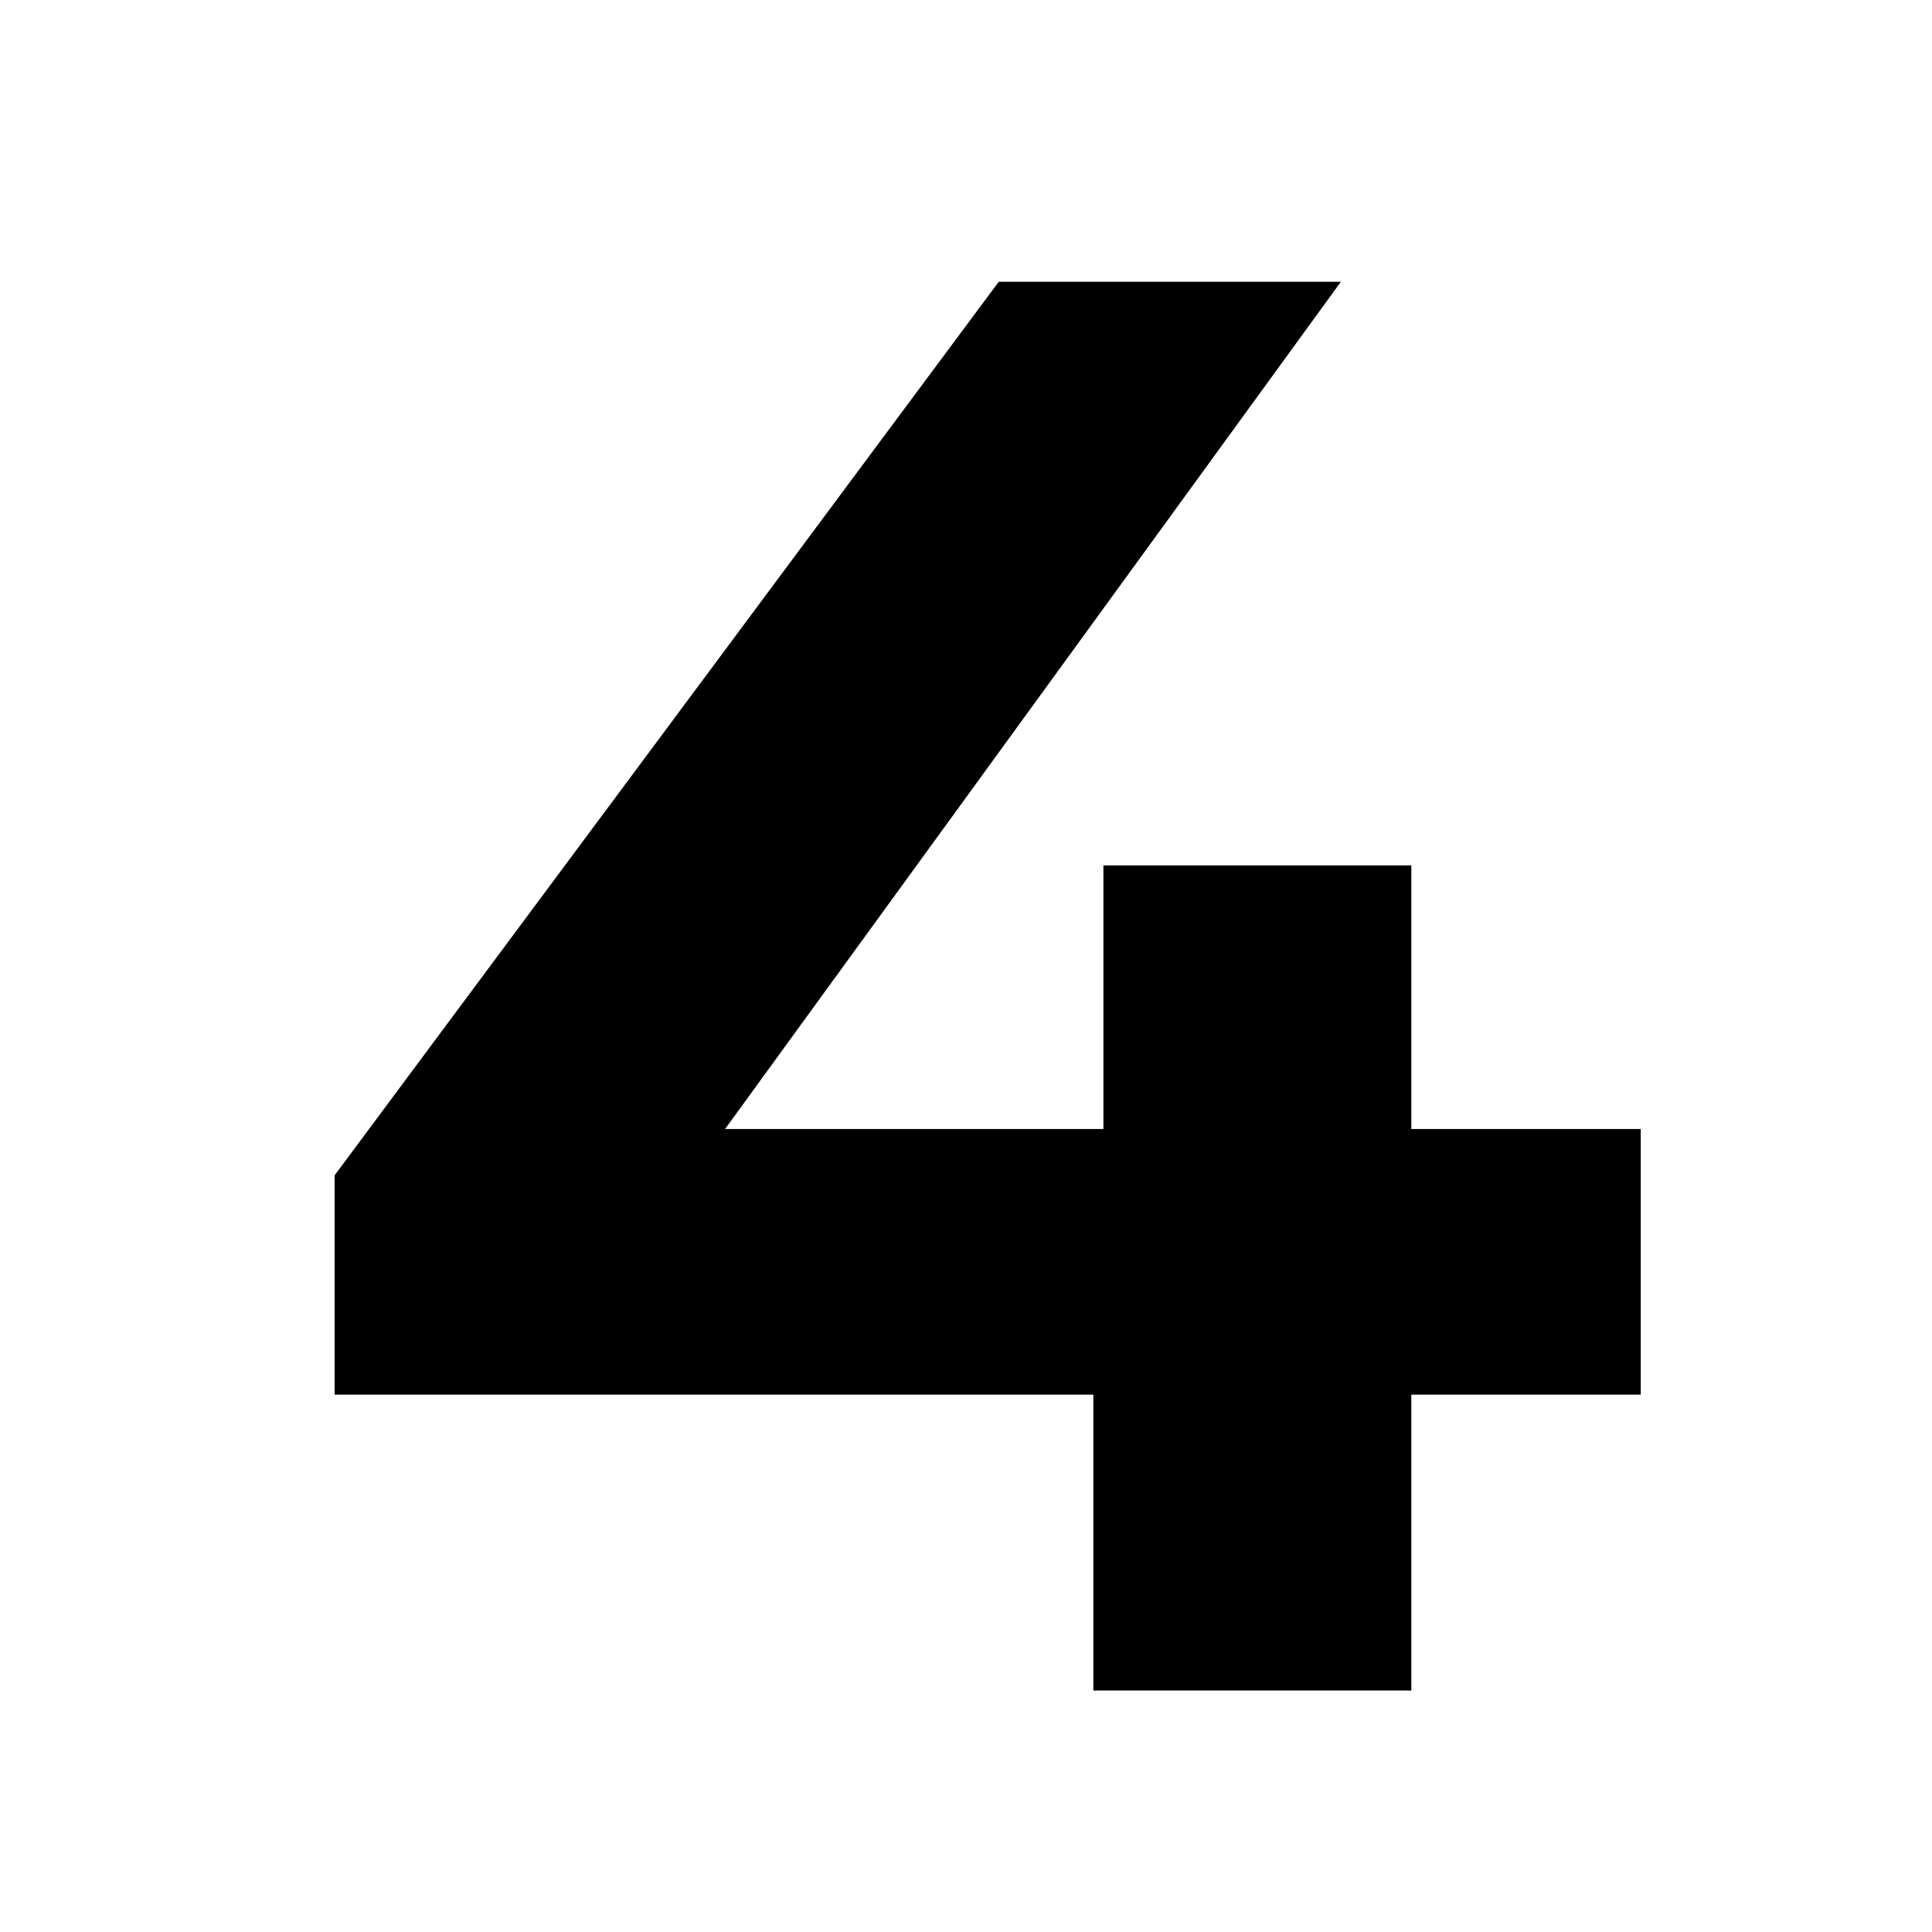 <svg width="24" height="24" viewBox="0 0 24 24" fill="none" xmlns="http://www.w3.org/2000/svg">
<path d="M20.382 17.325H17.532V21H13.582V17.325H4.157V14.6L12.407 3.5H16.657L9.007 14.025H13.707V10.75H17.532V14.025H20.382V17.325Z" fill="black"/>
</svg>
